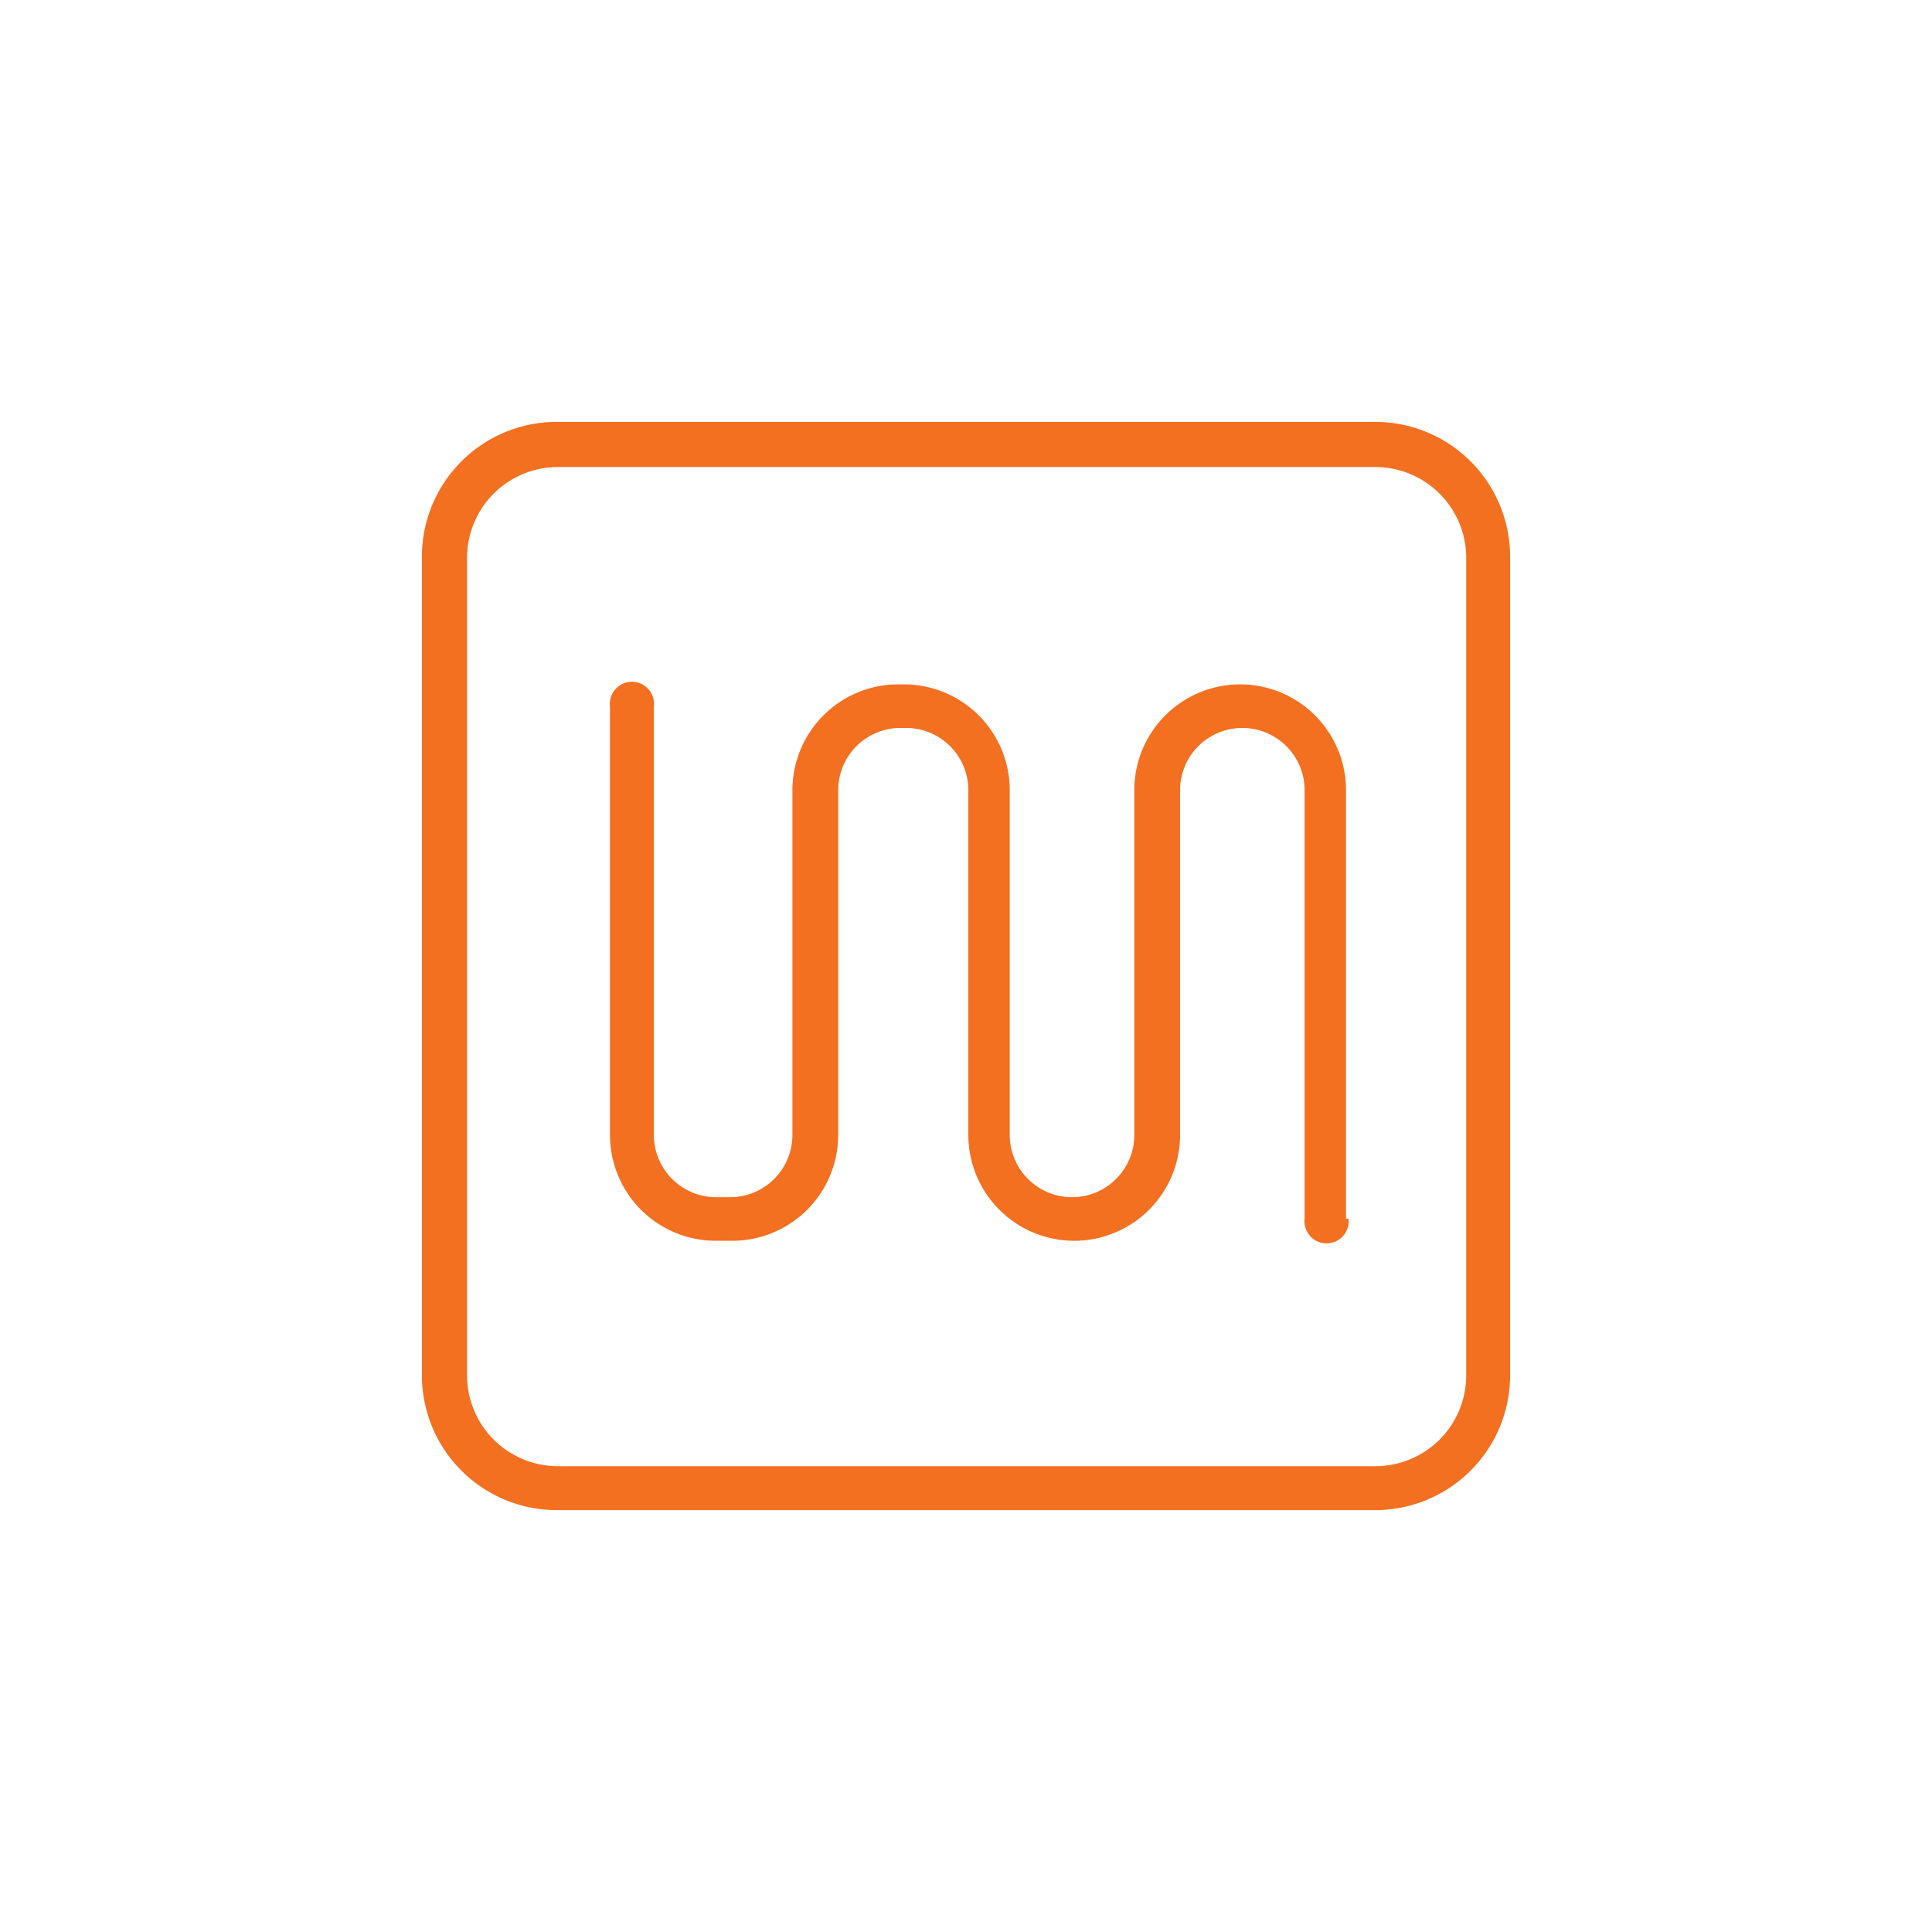 <svg xmlns="http://www.w3.org/2000/svg" viewBox="0 0 62.05 62.05"><defs><style>.cls-1{fill:none;}.cls-2{fill:#f37021;}</style></defs><title>heatfloor</title><g id="Layer_2" data-name="Layer 2"><g id="Layer_1-2" data-name="Layer 1"><rect class="cls-1" width="62.05" height="62.05"/><path class="cls-2" d="M44.18,48.5H17.87a4.33,4.33,0,0,1-4.32-4.32V17.87a4.33,4.33,0,0,1,4.32-4.32H44.18a4.33,4.33,0,0,1,4.32,4.32V44.18A4.33,4.33,0,0,1,44.18,48.5ZM17.87,15A2.92,2.92,0,0,0,15,17.87V44.18a2.92,2.92,0,0,0,2.91,2.91H44.18a2.92,2.92,0,0,0,2.91-2.91V17.87A2.92,2.92,0,0,0,44.18,15ZM43.23,39.14V25.38a3.4,3.4,0,0,0-6.8,0V36.45a2,2,0,1,1-4,0V25.38a3.4,3.4,0,0,0-3.4-3.4h-.18a3.4,3.4,0,0,0-3.4,3.4V36.45a2,2,0,0,1-2,2H23a2,2,0,0,1-2-2V22.69a.71.71,0,1,0-1.41,0V36.45a3.4,3.4,0,0,0,3.4,3.4h.53a3.4,3.4,0,0,0,3.4-3.4V25.38a2,2,0,0,1,2-2h.18a2,2,0,0,1,2,2V36.45a3.4,3.4,0,1,0,6.8,0V25.38a2,2,0,0,1,4,0V39.14a.71.71,0,1,0,1.41,0Z"/></g></g></svg>